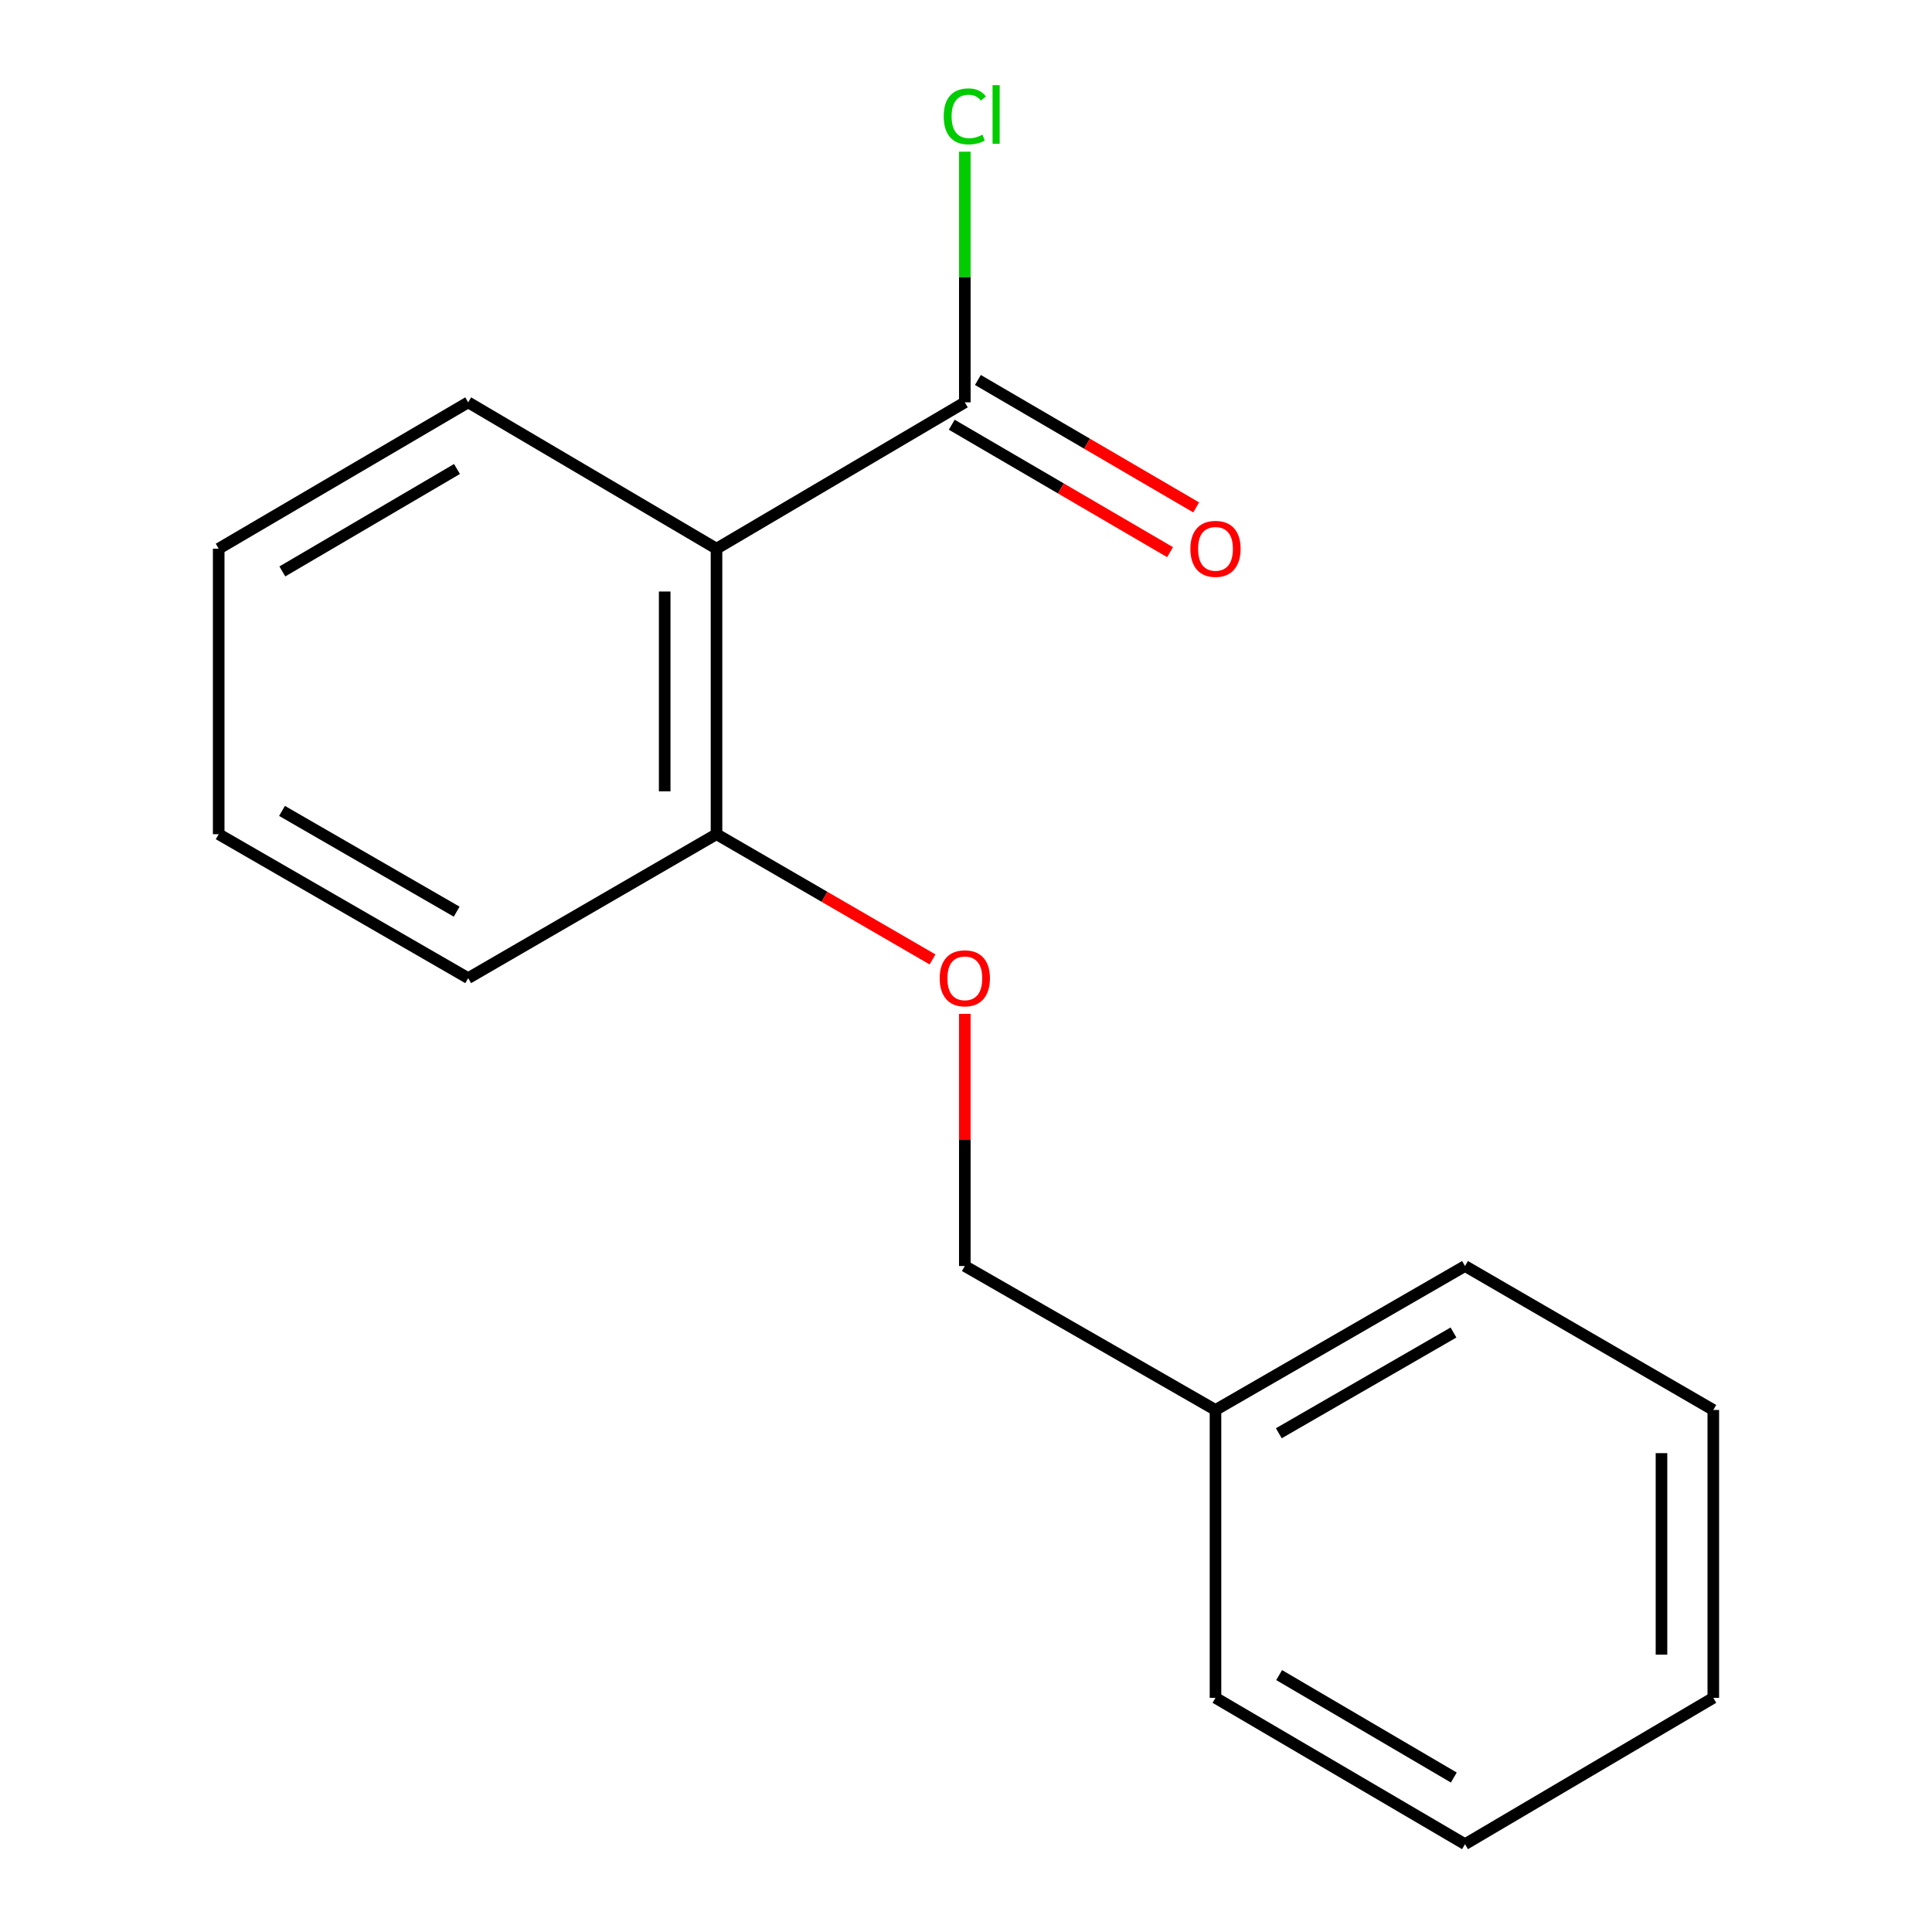 <?xml version='1.0' encoding='iso-8859-1'?>
<svg version='1.1' baseProfile='full'
              xmlns='http://www.w3.org/2000/svg'
                      xmlns:rdkit='http://www.rdkit.org/xml'
                      xmlns:xlink='http://www.w3.org/1999/xlink'
                  xml:space='preserve'
width='1000px' height='1000px' viewBox='0 0 1000 1000'>
<!-- END OF HEADER -->
<rect style='opacity:1.0;fill:#FFFFFF;stroke:none' width='1000' height='1000' x='0' y='0'> </rect>
<path class='bond-0' d='M 370.862,283.999 L 499.389,208.253' style='fill:none;fill-rule:evenodd;stroke:#000000;stroke-width:6px;stroke-linecap:butt;stroke-linejoin:miter;stroke-opacity:1' />
<path class='bond-1' d='M 370.862,283.999 L 370.862,431.779' style='fill:none;fill-rule:evenodd;stroke:#000000;stroke-width:6px;stroke-linecap:butt;stroke-linejoin:miter;stroke-opacity:1' />
<path class='bond-1' d='M 344.039,306.166 L 344.039,409.612' style='fill:none;fill-rule:evenodd;stroke:#000000;stroke-width:6px;stroke-linecap:butt;stroke-linejoin:miter;stroke-opacity:1' />
<path class='bond-6' d='M 370.862,283.999 L 242.335,208.253' style='fill:none;fill-rule:evenodd;stroke:#000000;stroke-width:6px;stroke-linecap:butt;stroke-linejoin:miter;stroke-opacity:1' />
<path class='bond-3' d='M 492.627,219.836 L 549.124,252.818' style='fill:none;fill-rule:evenodd;stroke:#000000;stroke-width:6px;stroke-linecap:butt;stroke-linejoin:miter;stroke-opacity:1' />
<path class='bond-3' d='M 549.124,252.818 L 605.621,285.799' style='fill:none;fill-rule:evenodd;stroke:#FF0000;stroke-width:6px;stroke-linecap:butt;stroke-linejoin:miter;stroke-opacity:1' />
<path class='bond-3' d='M 506.151,196.671 L 562.647,229.653' style='fill:none;fill-rule:evenodd;stroke:#000000;stroke-width:6px;stroke-linecap:butt;stroke-linejoin:miter;stroke-opacity:1' />
<path class='bond-3' d='M 562.647,229.653 L 619.144,262.635' style='fill:none;fill-rule:evenodd;stroke:#FF0000;stroke-width:6px;stroke-linecap:butt;stroke-linejoin:miter;stroke-opacity:1' />
<path class='bond-4' d='M 499.389,208.253 L 499.389,143.385' style='fill:none;fill-rule:evenodd;stroke:#000000;stroke-width:6px;stroke-linecap:butt;stroke-linejoin:miter;stroke-opacity:1' />
<path class='bond-4' d='M 499.389,143.385 L 499.389,78.516' style='fill:none;fill-rule:evenodd;stroke:#00CC00;stroke-width:6px;stroke-linecap:butt;stroke-linejoin:miter;stroke-opacity:1' />
<path class='bond-2' d='M 370.862,431.779 L 426.768,464.189' style='fill:none;fill-rule:evenodd;stroke:#000000;stroke-width:6px;stroke-linecap:butt;stroke-linejoin:miter;stroke-opacity:1' />
<path class='bond-2' d='M 426.768,464.189 L 482.675,496.598' style='fill:none;fill-rule:evenodd;stroke:#FF0000;stroke-width:6px;stroke-linecap:butt;stroke-linejoin:miter;stroke-opacity:1' />
<path class='bond-8' d='M 370.862,431.779 L 242.335,506.287' style='fill:none;fill-rule:evenodd;stroke:#000000;stroke-width:6px;stroke-linecap:butt;stroke-linejoin:miter;stroke-opacity:1' />
<path class='bond-5' d='M 499.389,524.773 L 499.389,590.031' style='fill:none;fill-rule:evenodd;stroke:#FF0000;stroke-width:6px;stroke-linecap:butt;stroke-linejoin:miter;stroke-opacity:1' />
<path class='bond-5' d='M 499.389,590.031 L 499.389,655.29' style='fill:none;fill-rule:evenodd;stroke:#000000;stroke-width:6px;stroke-linecap:butt;stroke-linejoin:miter;stroke-opacity:1' />
<path class='bond-7' d='M 499.389,655.29 L 629.138,729.798' style='fill:none;fill-rule:evenodd;stroke:#000000;stroke-width:6px;stroke-linecap:butt;stroke-linejoin:miter;stroke-opacity:1' />
<path class='bond-11' d='M 242.335,208.253 L 113.197,283.999' style='fill:none;fill-rule:evenodd;stroke:#000000;stroke-width:6px;stroke-linecap:butt;stroke-linejoin:miter;stroke-opacity:1' />
<path class='bond-11' d='M 236.535,242.752 L 146.138,295.774' style='fill:none;fill-rule:evenodd;stroke:#000000;stroke-width:6px;stroke-linecap:butt;stroke-linejoin:miter;stroke-opacity:1' />
<path class='bond-9' d='M 629.138,729.798 L 758.291,655.29' style='fill:none;fill-rule:evenodd;stroke:#000000;stroke-width:6px;stroke-linecap:butt;stroke-linejoin:miter;stroke-opacity:1' />
<path class='bond-9' d='M 661.915,741.856 L 752.322,689.7' style='fill:none;fill-rule:evenodd;stroke:#000000;stroke-width:6px;stroke-linecap:butt;stroke-linejoin:miter;stroke-opacity:1' />
<path class='bond-10' d='M 629.138,729.798 L 629.138,878.8' style='fill:none;fill-rule:evenodd;stroke:#000000;stroke-width:6px;stroke-linecap:butt;stroke-linejoin:miter;stroke-opacity:1' />
<path class='bond-16' d='M 242.335,506.287 L 113.197,431.779' style='fill:none;fill-rule:evenodd;stroke:#000000;stroke-width:6px;stroke-linecap:butt;stroke-linejoin:miter;stroke-opacity:1' />
<path class='bond-16' d='M 236.369,471.878 L 145.972,419.722' style='fill:none;fill-rule:evenodd;stroke:#000000;stroke-width:6px;stroke-linecap:butt;stroke-linejoin:miter;stroke-opacity:1' />
<path class='bond-13' d='M 758.291,655.29 L 886.803,729.798' style='fill:none;fill-rule:evenodd;stroke:#000000;stroke-width:6px;stroke-linecap:butt;stroke-linejoin:miter;stroke-opacity:1' />
<path class='bond-14' d='M 629.138,878.8 L 758.291,954.545' style='fill:none;fill-rule:evenodd;stroke:#000000;stroke-width:6px;stroke-linecap:butt;stroke-linejoin:miter;stroke-opacity:1' />
<path class='bond-14' d='M 662.081,867.024 L 752.488,920.046' style='fill:none;fill-rule:evenodd;stroke:#000000;stroke-width:6px;stroke-linecap:butt;stroke-linejoin:miter;stroke-opacity:1' />
<path class='bond-12' d='M 113.197,283.999 L 113.197,431.779' style='fill:none;fill-rule:evenodd;stroke:#000000;stroke-width:6px;stroke-linecap:butt;stroke-linejoin:miter;stroke-opacity:1' />
<path class='bond-17' d='M 886.803,729.798 L 886.803,878.8' style='fill:none;fill-rule:evenodd;stroke:#000000;stroke-width:6px;stroke-linecap:butt;stroke-linejoin:miter;stroke-opacity:1' />
<path class='bond-17' d='M 859.98,752.148 L 859.98,856.45' style='fill:none;fill-rule:evenodd;stroke:#000000;stroke-width:6px;stroke-linecap:butt;stroke-linejoin:miter;stroke-opacity:1' />
<path class='bond-15' d='M 758.291,954.545 L 886.803,878.8' style='fill:none;fill-rule:evenodd;stroke:#000000;stroke-width:6px;stroke-linecap:butt;stroke-linejoin:miter;stroke-opacity:1' />
<path  class='atom-3' d='M 486.389 506.367
Q 486.389 499.567, 489.749 495.767
Q 493.109 491.967, 499.389 491.967
Q 505.669 491.967, 509.029 495.767
Q 512.389 499.567, 512.389 506.367
Q 512.389 513.247, 508.989 517.167
Q 505.589 521.047, 499.389 521.047
Q 493.149 521.047, 489.749 517.167
Q 486.389 513.287, 486.389 506.367
M 499.389 517.847
Q 503.709 517.847, 506.029 514.967
Q 508.389 512.047, 508.389 506.367
Q 508.389 500.807, 506.029 498.007
Q 503.709 495.167, 499.389 495.167
Q 495.069 495.167, 492.709 497.967
Q 490.389 500.767, 490.389 506.367
Q 490.389 512.087, 492.709 514.967
Q 495.069 517.847, 499.389 517.847
' fill='#FF0000'/>
<path  class='atom-4' d='M 616.138 284.079
Q 616.138 277.279, 619.498 273.479
Q 622.858 269.679, 629.138 269.679
Q 635.418 269.679, 638.778 273.479
Q 642.138 277.279, 642.138 284.079
Q 642.138 290.959, 638.738 294.879
Q 635.338 298.759, 629.138 298.759
Q 622.898 298.759, 619.498 294.879
Q 616.138 290.999, 616.138 284.079
M 629.138 295.559
Q 633.458 295.559, 635.778 292.679
Q 638.138 289.759, 638.138 284.079
Q 638.138 278.519, 635.778 275.719
Q 633.458 272.879, 629.138 272.879
Q 624.818 272.879, 622.458 275.679
Q 620.138 278.479, 620.138 284.079
Q 620.138 289.799, 622.458 292.679
Q 624.818 295.559, 629.138 295.559
' fill='#FF0000'/>
<path  class='atom-5' d='M 488.469 60.231
Q 488.469 53.191, 491.749 49.511
Q 495.069 45.791, 501.349 45.791
Q 507.189 45.791, 510.309 49.911
L 507.669 52.071
Q 505.389 49.071, 501.349 49.071
Q 497.069 49.071, 494.789 51.951
Q 492.549 54.791, 492.549 60.231
Q 492.549 65.831, 494.869 68.711
Q 497.229 71.591, 501.789 71.591
Q 504.909 71.591, 508.549 69.711
L 509.669 72.711
Q 508.189 73.671, 505.949 74.231
Q 503.709 74.791, 501.229 74.791
Q 495.069 74.791, 491.749 71.031
Q 488.469 67.271, 488.469 60.231
' fill='#00CC00'/>
<path  class='atom-5' d='M 513.749 44.071
L 517.429 44.071
L 517.429 74.431
L 513.749 74.431
L 513.749 44.071
' fill='#00CC00'/>
</svg>

